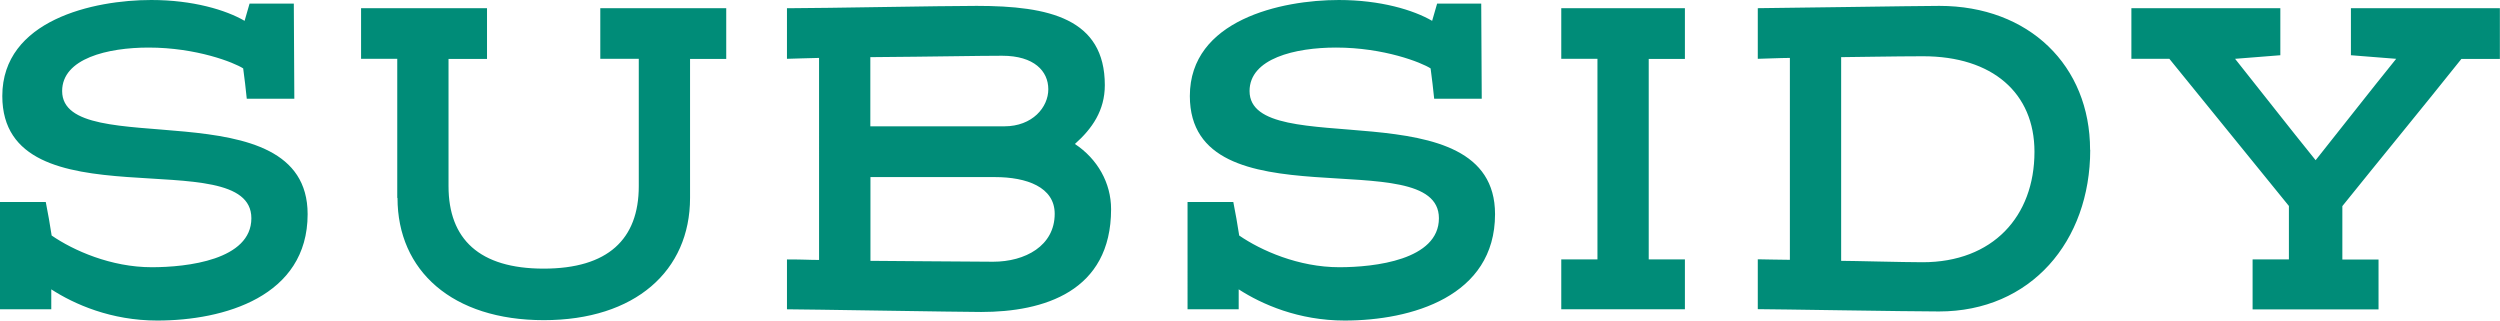 <svg xmlns="http://www.w3.org/2000/svg" id="_レイヤー_2" data-name="レイヤー 2" viewBox="0 0 195.53 25.07"><defs><style>.cls-1{fill:#008c78;stroke-width:0}</style></defs><g id="design"><path d="M19.51.28h3.47c0 2.8.04 4.68.04 7.44H19.3c-.07-.78-.18-1.56-.28-2.37-.71-.46-3.65-1.63-7.4-1.63-3.19 0-6.76.85-6.76 3.4 0 5.6 19.2-.35 19.2 9.63 0 6.45-6.55 8.32-11.76 8.32-3.61 0-6.48-1.27-8.29-2.44v1.56H0V15.8h3.58c.18.88.32 1.74.46 2.62 1.7 1.17 4.64 2.48 7.83 2.48 2.76 0 7.79-.57 7.79-3.83 0-6.06-19.48.64-19.48-9.56C.18 1.56 7.33 0 11.83 0c3.26 0 5.84.78 7.3 1.63l.39-1.35ZM31.07 15.48V4.6h-2.83V.64h9.85v3.97h-3.01v9.95c0 4.14 2.41 6.45 7.44 6.45s7.44-2.3 7.44-6.45V4.6h-3.01V.64h9.85v3.97h-2.83v10.87c0 5.7-4.29 9.56-11.44 9.56s-11.44-3.86-11.44-9.56ZM61.55.64h.46c2.37 0 11.55-.18 14.38-.18 5.67 0 10.02.99 10.02 6.2 0 1.98-.99 3.4-2.34 4.6 1.77 1.17 2.83 3.05 2.83 5.1 0 6.45-5.28 8.04-10.16 8.04-1.56 0-13.95-.21-15.19-.21v-3.9c1.42 0 1.66.04 2.51.04V4.53c-.43 0-2.3.07-2.51.07zm6.52 9.24h10.48c2.2 0 3.44-1.49 3.44-2.9s-1.1-2.62-3.61-2.62c-1.88 0-5.1.07-10.31.11v5.42Zm0 10.52c1.2 0 7.69.07 9.6.07 2.51 0 4.82-1.24 4.82-3.75 0-2.09-2.2-2.87-4.67-2.87h-9.74v6.55ZM112.38.28h3.47c0 2.8.04 4.68.04 7.44h-3.72c-.07-.78-.18-1.56-.28-2.37-.71-.46-3.65-1.63-7.4-1.63-3.19 0-6.76.85-6.76 3.4 0 5.6 19.2-.35 19.2 9.63 0 6.45-6.55 8.32-11.76 8.32-3.61 0-6.48-1.27-8.29-2.44v1.56h-4V15.8h3.58c.18.88.32 1.74.46 2.62 1.7 1.17 4.64 2.48 7.83 2.48 2.76 0 7.79-.57 7.79-3.83 0-6.06-19.48.64-19.48-9.56 0-5.95 7.15-7.51 11.65-7.51 3.26 0 5.84.78 7.3 1.63l.39-1.35ZM128.95 20.29h2.83v3.9h-9.67v-3.9h2.83V4.6h-2.83V.64h9.67v3.97h-2.83V20.3ZM163.48 11.72c0 7.15-4.64 12.64-11.83 12.64-2.37 0-13-.18-14.17-.18v-3.9c.21 0 1.88.04 2.51.04V4.53c-.64 0-2.3.07-2.51.07V.64c1.17 0 12.5-.18 14.2-.18 7.01 0 11.79 4.67 11.79 11.26ZM144 20.4c.89 0 4.85.11 6.37.11 5.49 0 8.75-3.58 8.75-8.64 0-4.6-3.29-7.47-8.71-7.47-2.12 0-5.81.07-6.41.07v15.94ZM176.19 20.29h2.83v-4.18L169.67 4.6h-2.97V.64h11.65v3.68l-3.54.28c2.09 2.62 4.18 5.31 6.3 7.93 2.09-2.62 4.18-5.31 6.3-7.93l-3.54-.28V.64h11.65v3.97h-3.01c-3.08 3.86-6.23 7.68-9.31 11.51v4.18h2.83v3.9h-9.85v-3.9Z" class="cls-1"/></g></svg>
